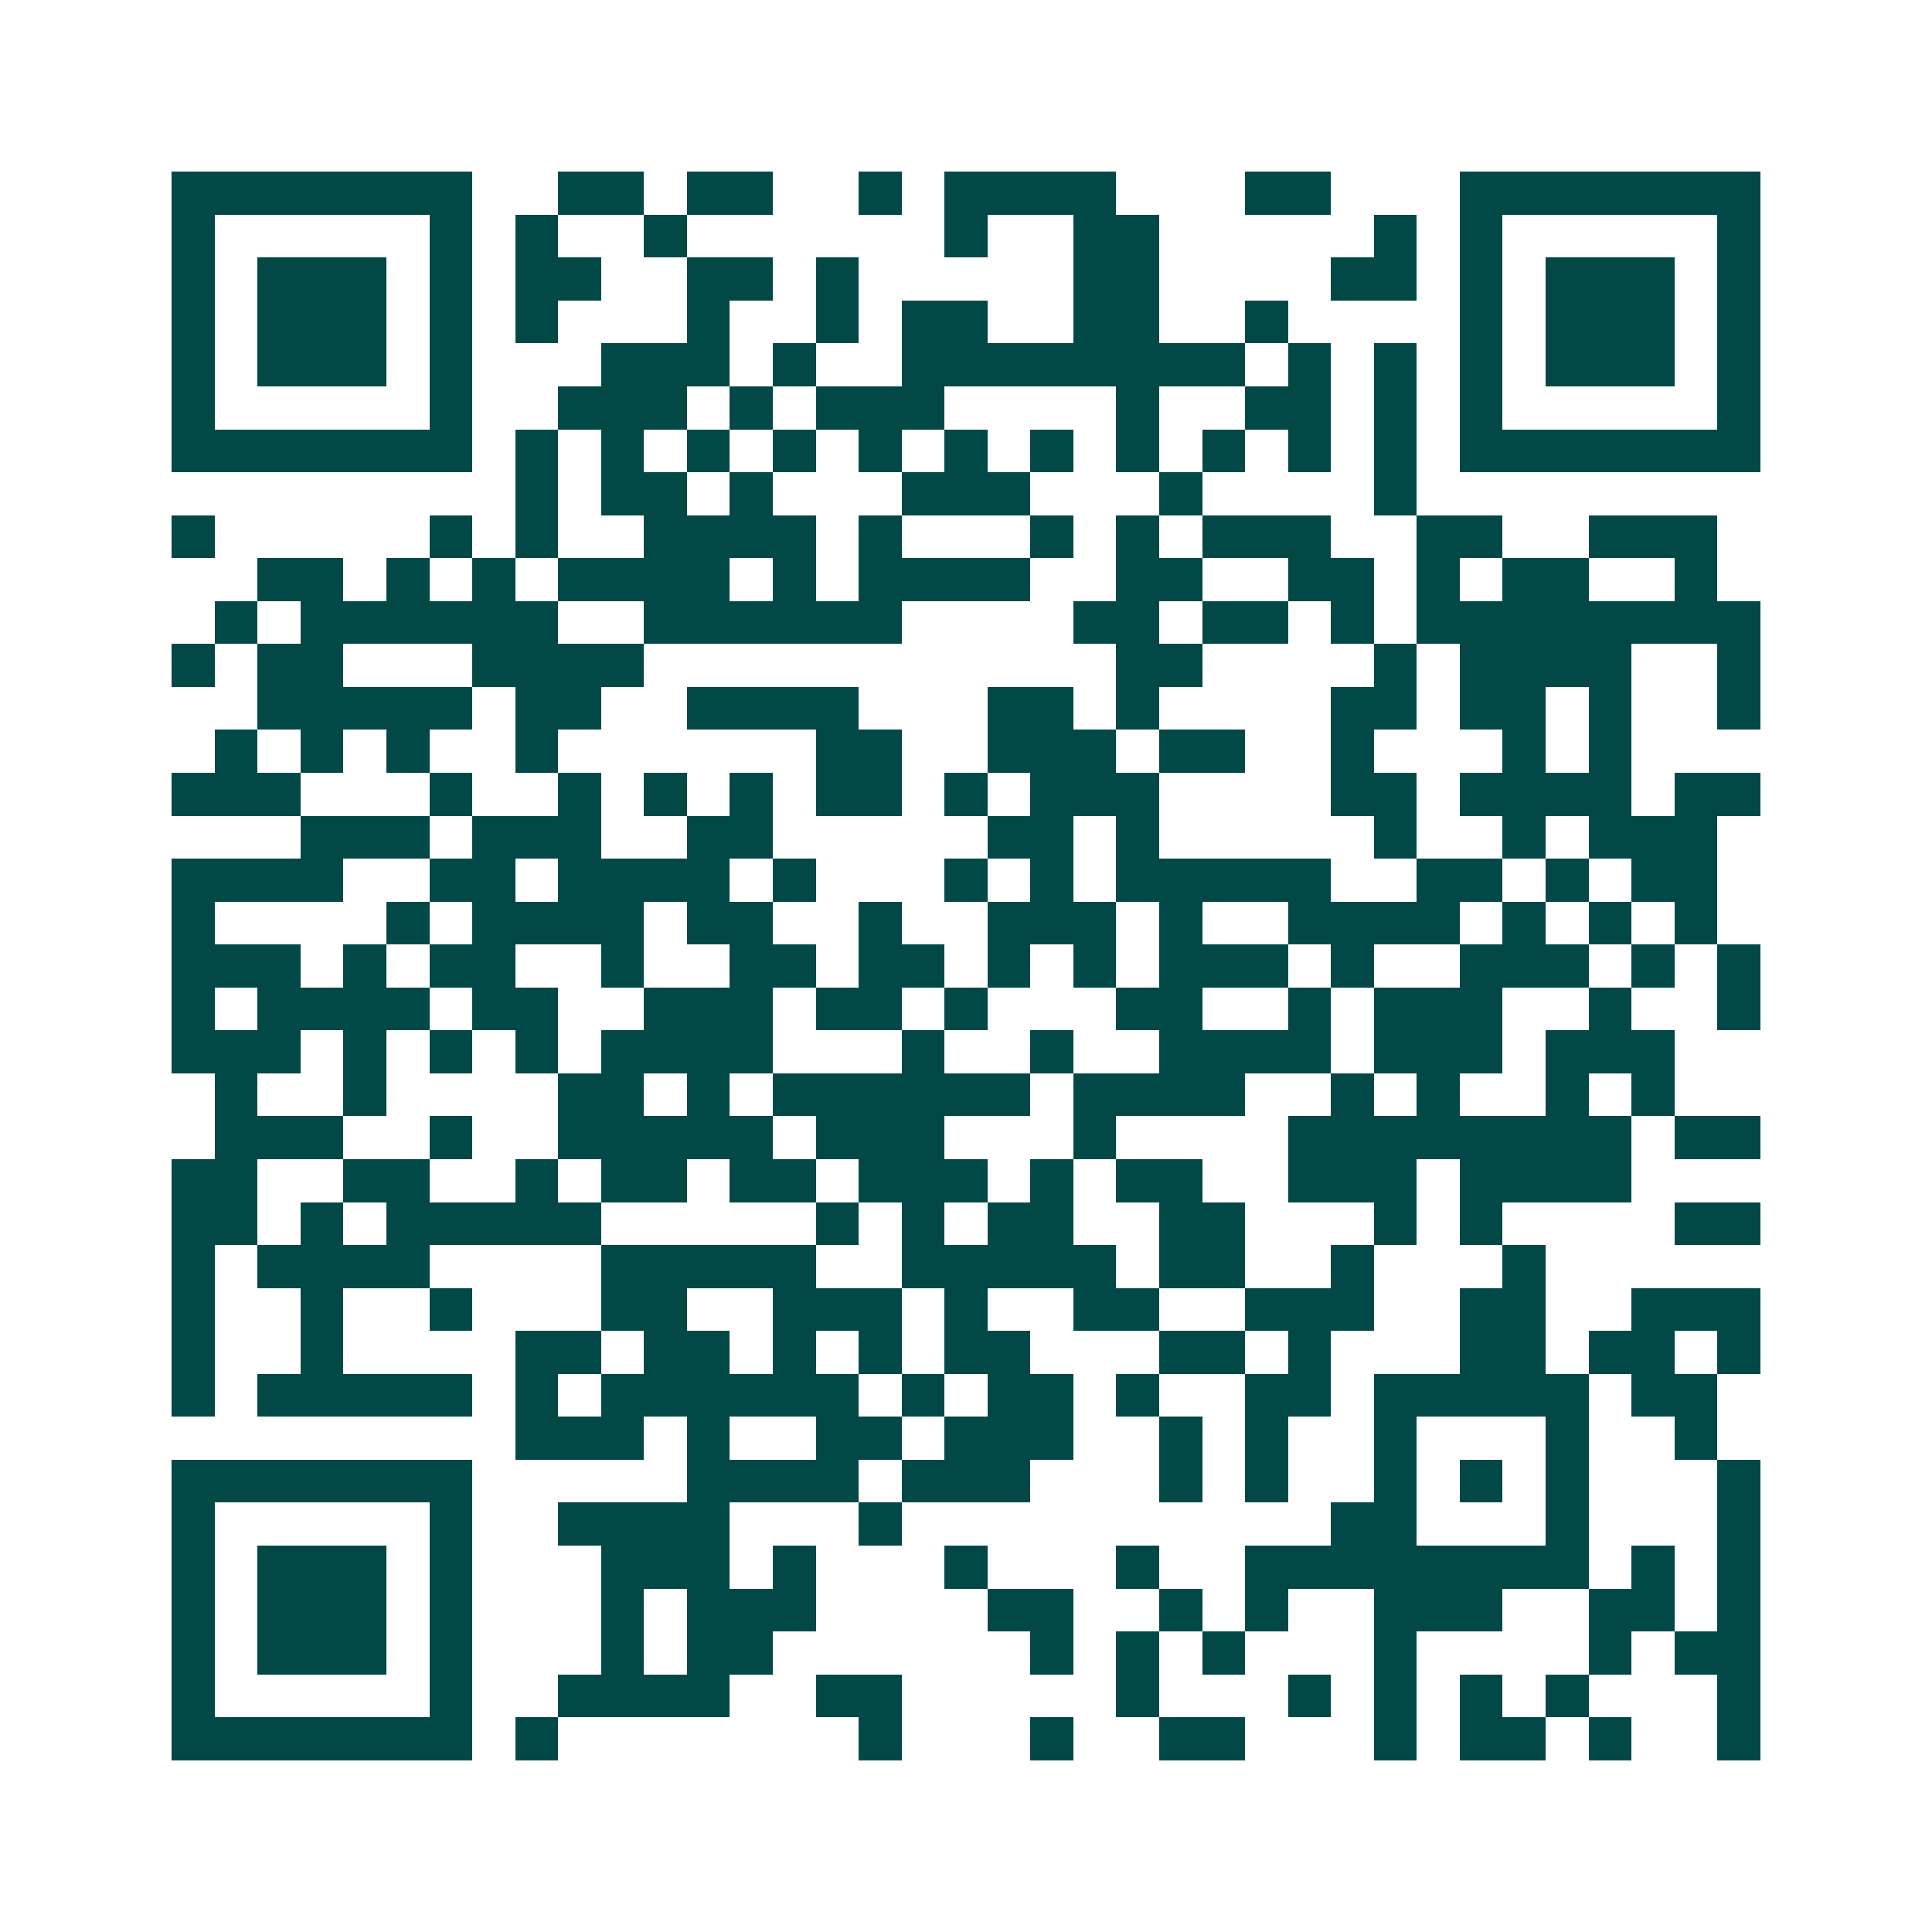 <svg xmlns="http://www.w3.org/2000/svg" width="200" height="200" viewBox="0 0 45 45" shape-rendering="crispEdges"><path fill="#ffffff" d="M0 0h45v45H0z"/><path stroke="#014847" d="M4 4.5h7m2 0h2m1 0h2m2 0h1m1 0h4m3 0h2m3 0h7M4 5.5h1m5 0h1m1 0h1m2 0h1m6 0h1m2 0h2m5 0h1m1 0h1m5 0h1M4 6.5h1m1 0h3m1 0h1m1 0h2m2 0h2m1 0h1m5 0h2m4 0h2m1 0h1m1 0h3m1 0h1M4 7.5h1m1 0h3m1 0h1m1 0h1m3 0h1m2 0h1m1 0h2m2 0h2m2 0h1m4 0h1m1 0h3m1 0h1M4 8.5h1m1 0h3m1 0h1m3 0h3m1 0h1m2 0h8m1 0h1m1 0h1m1 0h1m1 0h3m1 0h1M4 9.5h1m5 0h1m2 0h3m1 0h1m1 0h3m4 0h1m2 0h2m1 0h1m1 0h1m5 0h1M4 10.5h7m1 0h1m1 0h1m1 0h1m1 0h1m1 0h1m1 0h1m1 0h1m1 0h1m1 0h1m1 0h1m1 0h1m1 0h7M12 11.5h1m1 0h2m1 0h1m3 0h3m3 0h1m4 0h1M4 12.5h1m5 0h1m1 0h1m2 0h4m1 0h1m3 0h1m1 0h1m1 0h3m2 0h2m2 0h3M6 13.5h2m1 0h1m1 0h1m1 0h4m1 0h1m1 0h4m2 0h2m2 0h2m1 0h1m1 0h2m2 0h1M5 14.5h1m1 0h6m2 0h6m4 0h2m1 0h2m1 0h1m1 0h8M4 15.5h1m1 0h2m3 0h4m11 0h2m4 0h1m1 0h4m2 0h1M6 16.5h5m1 0h2m2 0h4m3 0h2m1 0h1m4 0h2m1 0h2m1 0h1m2 0h1M5 17.5h1m1 0h1m1 0h1m2 0h1m6 0h2m2 0h3m1 0h2m2 0h1m3 0h1m1 0h1M4 18.5h3m3 0h1m2 0h1m1 0h1m1 0h1m1 0h2m1 0h1m1 0h3m4 0h2m1 0h4m1 0h2M7 19.5h3m1 0h3m2 0h2m5 0h2m1 0h1m5 0h1m2 0h1m1 0h3M4 20.5h4m2 0h2m1 0h4m1 0h1m3 0h1m1 0h1m1 0h5m2 0h2m1 0h1m1 0h2M4 21.5h1m4 0h1m1 0h4m1 0h2m2 0h1m2 0h3m1 0h1m2 0h4m1 0h1m1 0h1m1 0h1M4 22.5h3m1 0h1m1 0h2m2 0h1m2 0h2m1 0h2m1 0h1m1 0h1m1 0h3m1 0h1m2 0h3m1 0h1m1 0h1M4 23.5h1m1 0h4m1 0h2m2 0h3m1 0h2m1 0h1m3 0h2m2 0h1m1 0h3m2 0h1m2 0h1M4 24.5h3m1 0h1m1 0h1m1 0h1m1 0h4m3 0h1m2 0h1m2 0h4m1 0h3m1 0h3M5 25.5h1m2 0h1m4 0h2m1 0h1m1 0h6m1 0h4m2 0h1m1 0h1m2 0h1m1 0h1M5 26.5h3m2 0h1m2 0h5m1 0h3m3 0h1m4 0h8m1 0h2M4 27.5h2m2 0h2m2 0h1m1 0h2m1 0h2m1 0h3m1 0h1m1 0h2m2 0h3m1 0h4M4 28.5h2m1 0h1m1 0h5m5 0h1m1 0h1m1 0h2m2 0h2m3 0h1m1 0h1m4 0h2M4 29.5h1m1 0h4m4 0h5m2 0h5m1 0h2m2 0h1m3 0h1M4 30.5h1m2 0h1m2 0h1m3 0h2m2 0h3m1 0h1m2 0h2m2 0h3m2 0h2m2 0h3M4 31.5h1m2 0h1m4 0h2m1 0h2m1 0h1m1 0h1m1 0h2m3 0h2m1 0h1m3 0h2m1 0h2m1 0h1M4 32.5h1m1 0h5m1 0h1m1 0h6m1 0h1m1 0h2m1 0h1m2 0h2m1 0h5m1 0h2M12 33.5h3m1 0h1m2 0h2m1 0h3m2 0h1m1 0h1m2 0h1m3 0h1m2 0h1M4 34.5h7m5 0h4m1 0h3m3 0h1m1 0h1m2 0h1m1 0h1m1 0h1m3 0h1M4 35.5h1m5 0h1m2 0h4m3 0h1m10 0h2m3 0h1m3 0h1M4 36.5h1m1 0h3m1 0h1m3 0h3m1 0h1m3 0h1m3 0h1m2 0h8m1 0h1m1 0h1M4 37.5h1m1 0h3m1 0h1m3 0h1m1 0h3m4 0h2m2 0h1m1 0h1m2 0h3m2 0h2m1 0h1M4 38.5h1m1 0h3m1 0h1m3 0h1m1 0h2m6 0h1m1 0h1m1 0h1m3 0h1m4 0h1m1 0h2M4 39.5h1m5 0h1m2 0h4m2 0h2m5 0h1m3 0h1m1 0h1m1 0h1m1 0h1m3 0h1M4 40.5h7m1 0h1m7 0h1m3 0h1m2 0h2m3 0h1m1 0h2m1 0h1m2 0h1"/></svg>
